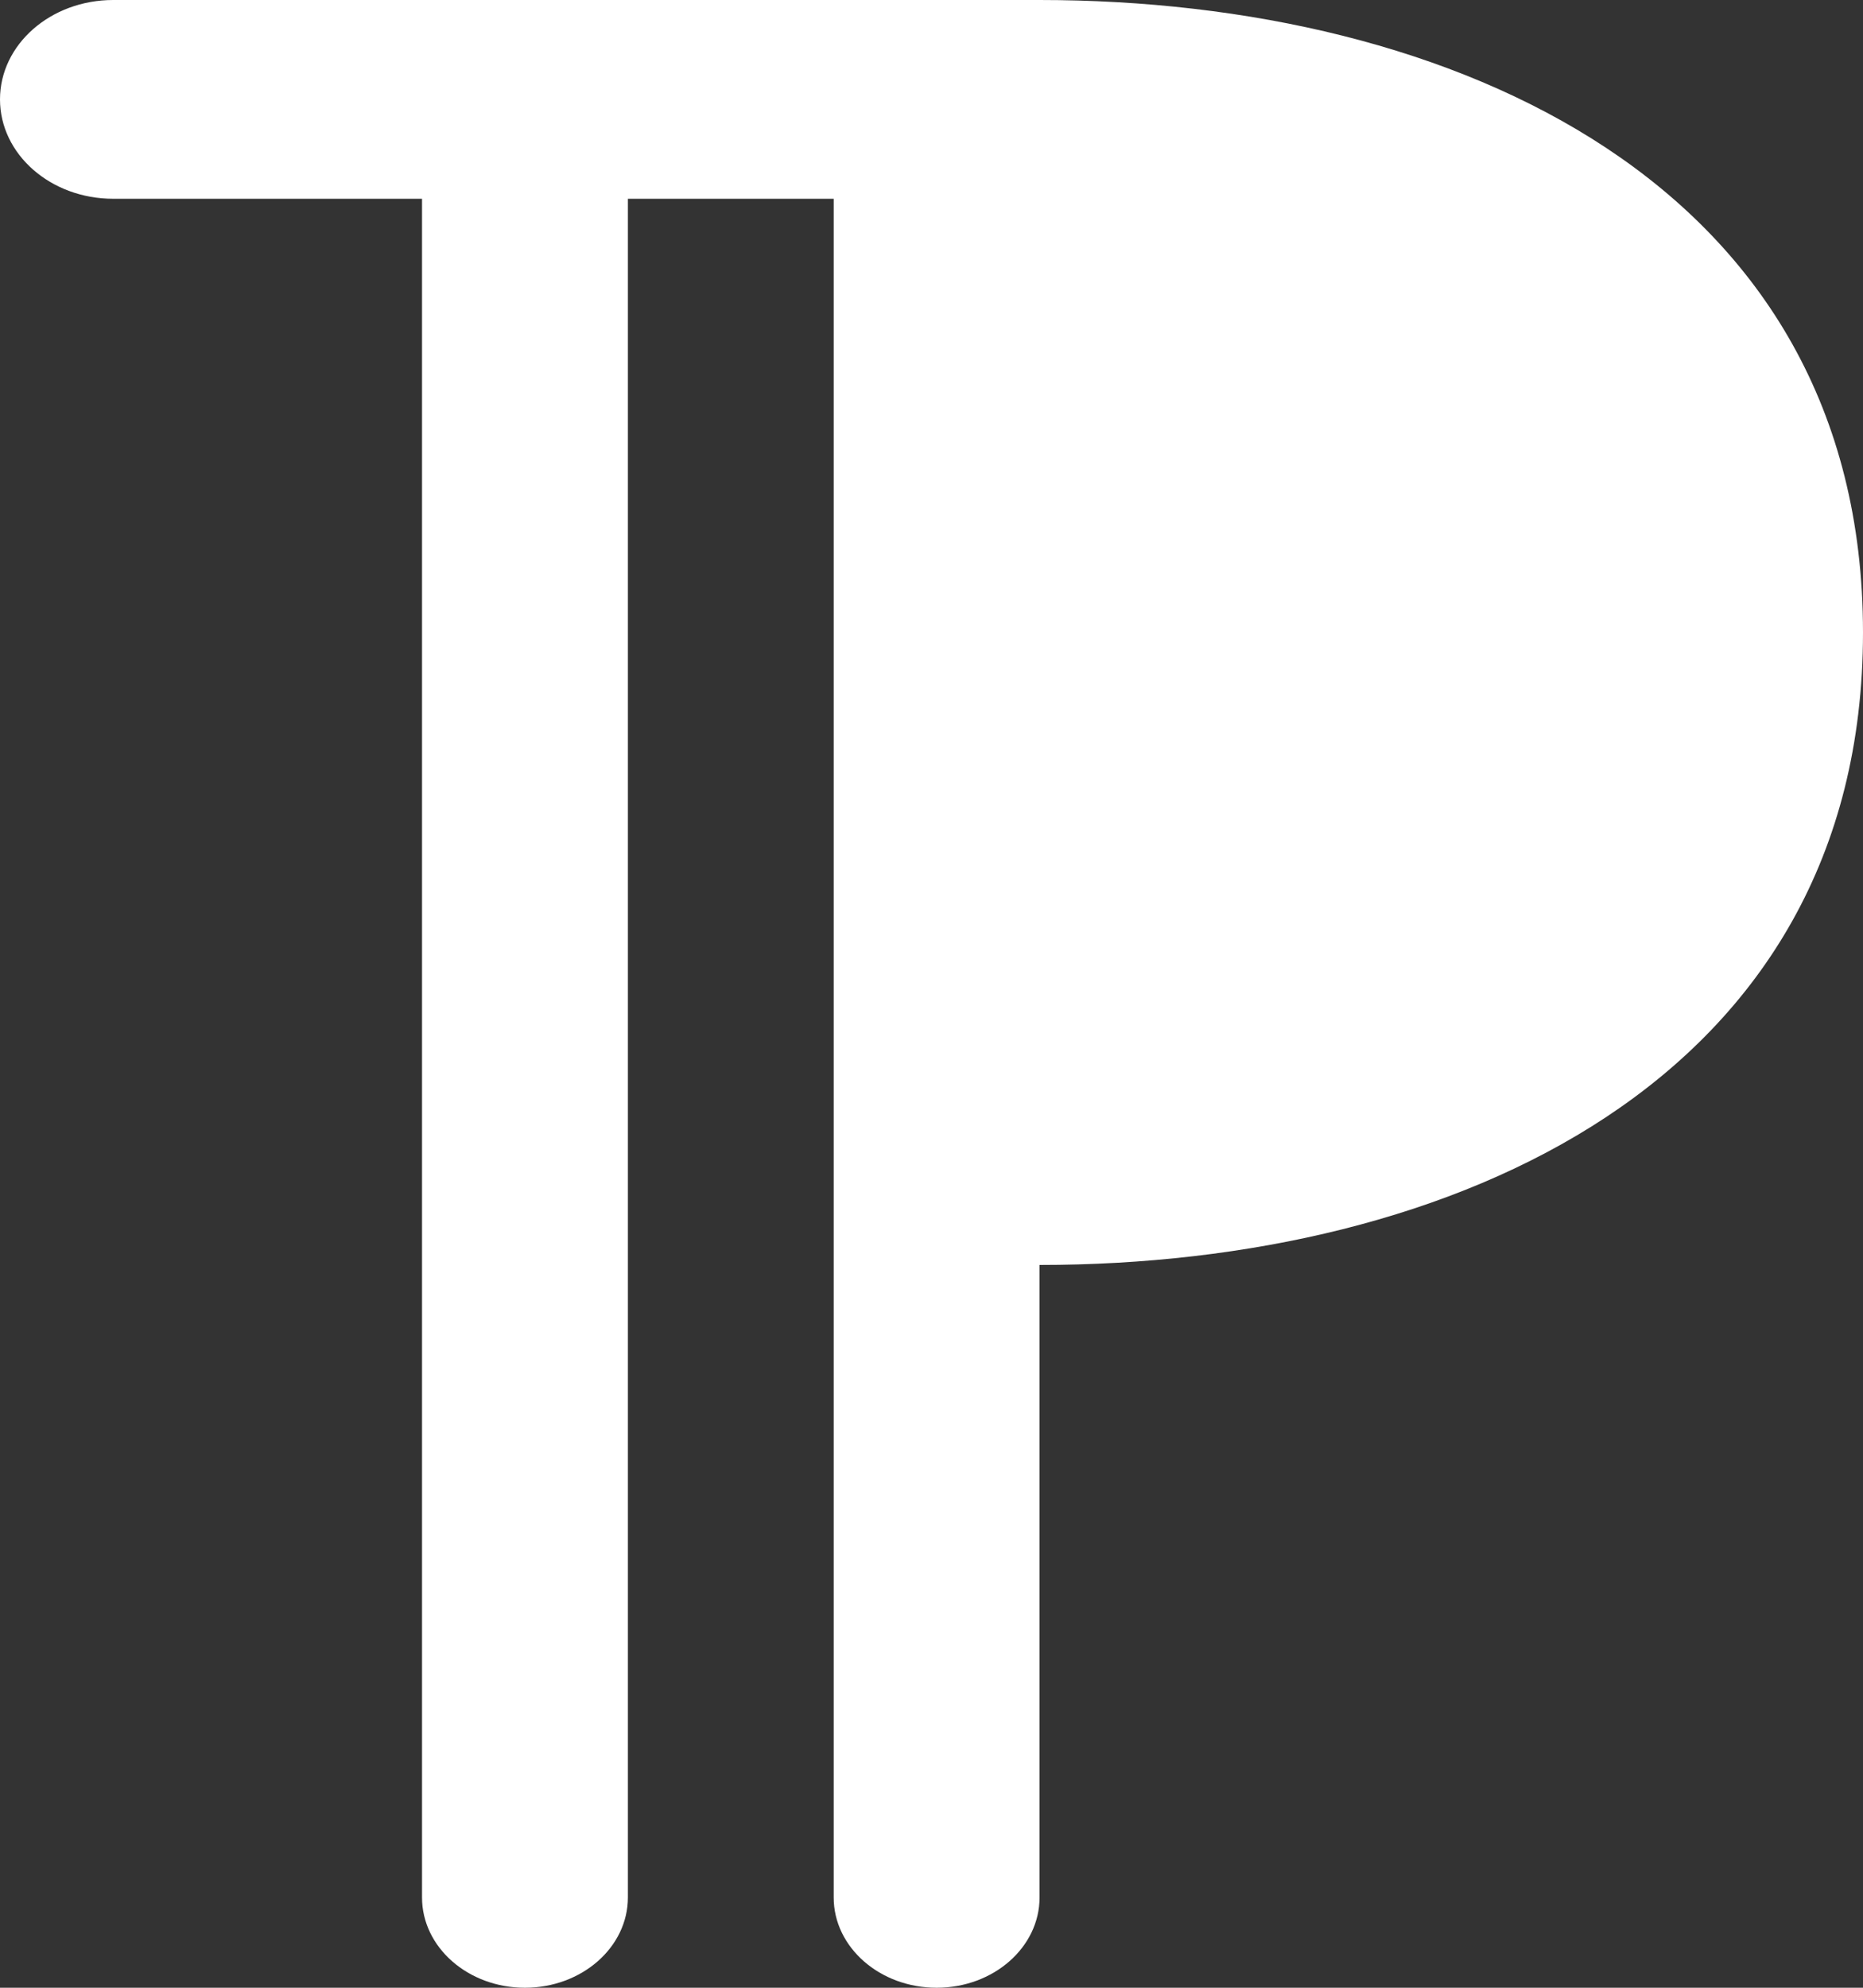 <svg width="30" height="32" viewBox="0 0 30 32" fill="none" xmlns="http://www.w3.org/2000/svg">
<rect x="0" y="0" width="30" height="32" fill="#333333" stroke="none"/>
<path fill-rule="evenodd" clip-rule="evenodd" d="M30 10.182C30 17.405 23.398 20.364 16.74 20.364V30.546C16.74 31.349 15.998 32 15.083 32C14.168 32 13.425 31.349 13.425 30.546V20.364V3.2H10.111V30.546C10.111 31.349 9.368 32 8.453 32C7.538 32 6.796 31.349 6.796 30.546V3.2H1.823C0.816 3.2 -2.74642e-07 2.484 -2.74642e-07 1.6C-2.74642e-07 0.716 0.816 0 1.823 0H8.453H13.425H15.083H16.74C23.398 0 30 2.959 30 10.182Z" fill="white"/>
</svg>
